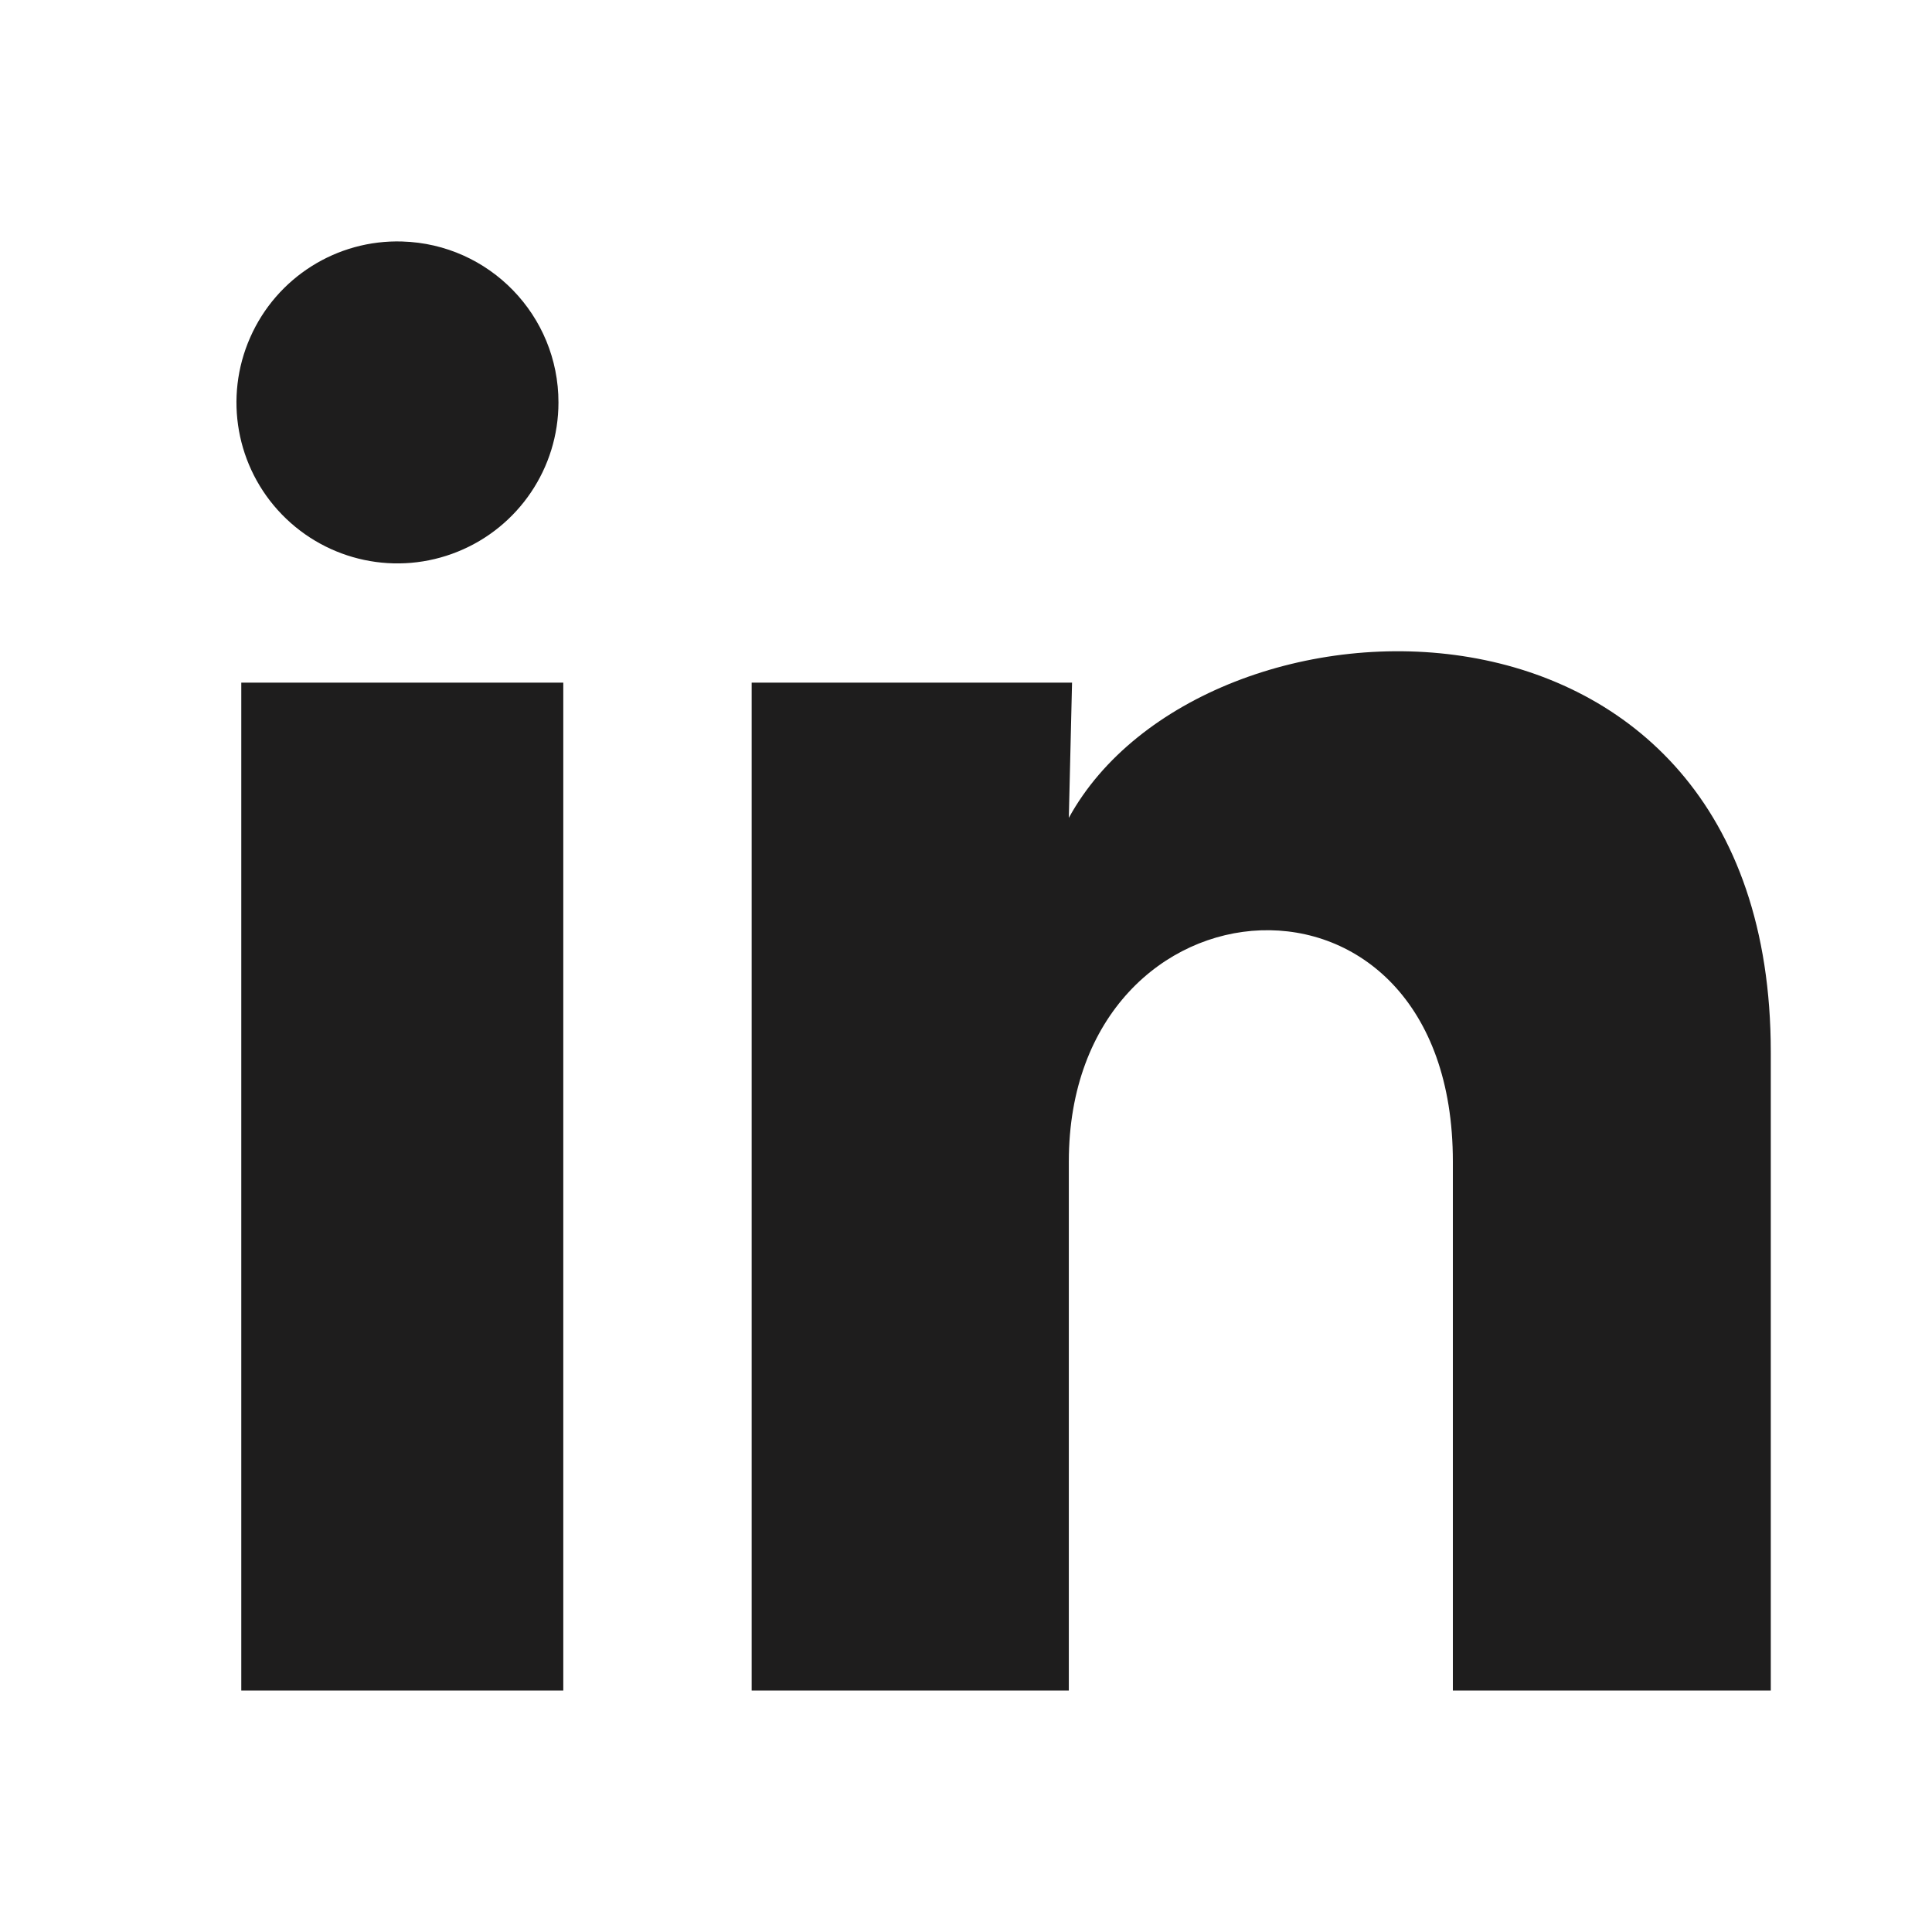 <svg width="18" height="18" viewBox="0 0 18 18" fill="none" xmlns="http://www.w3.org/2000/svg">
<path d="M5.203 3.75C5.203 4.36 4.832 4.91 4.266 5.139C3.7 5.369 3.052 5.232 2.626 4.793C2.201 4.355 2.084 3.703 2.331 3.144C2.577 2.585 3.138 2.231 3.748 2.25C4.559 2.274 5.204 2.939 5.203 3.75ZM5.248 6.36H2.248V15.75H5.248V6.36ZM9.988 6.36H7.003V15.75H9.958V10.822C9.958 8.077 13.536 7.822 13.536 10.822V15.75H16.498V9.802C16.498 5.175 11.203 5.347 9.958 7.62L9.988 6.36Z" fill="#1E1D1D"/>
</svg>

